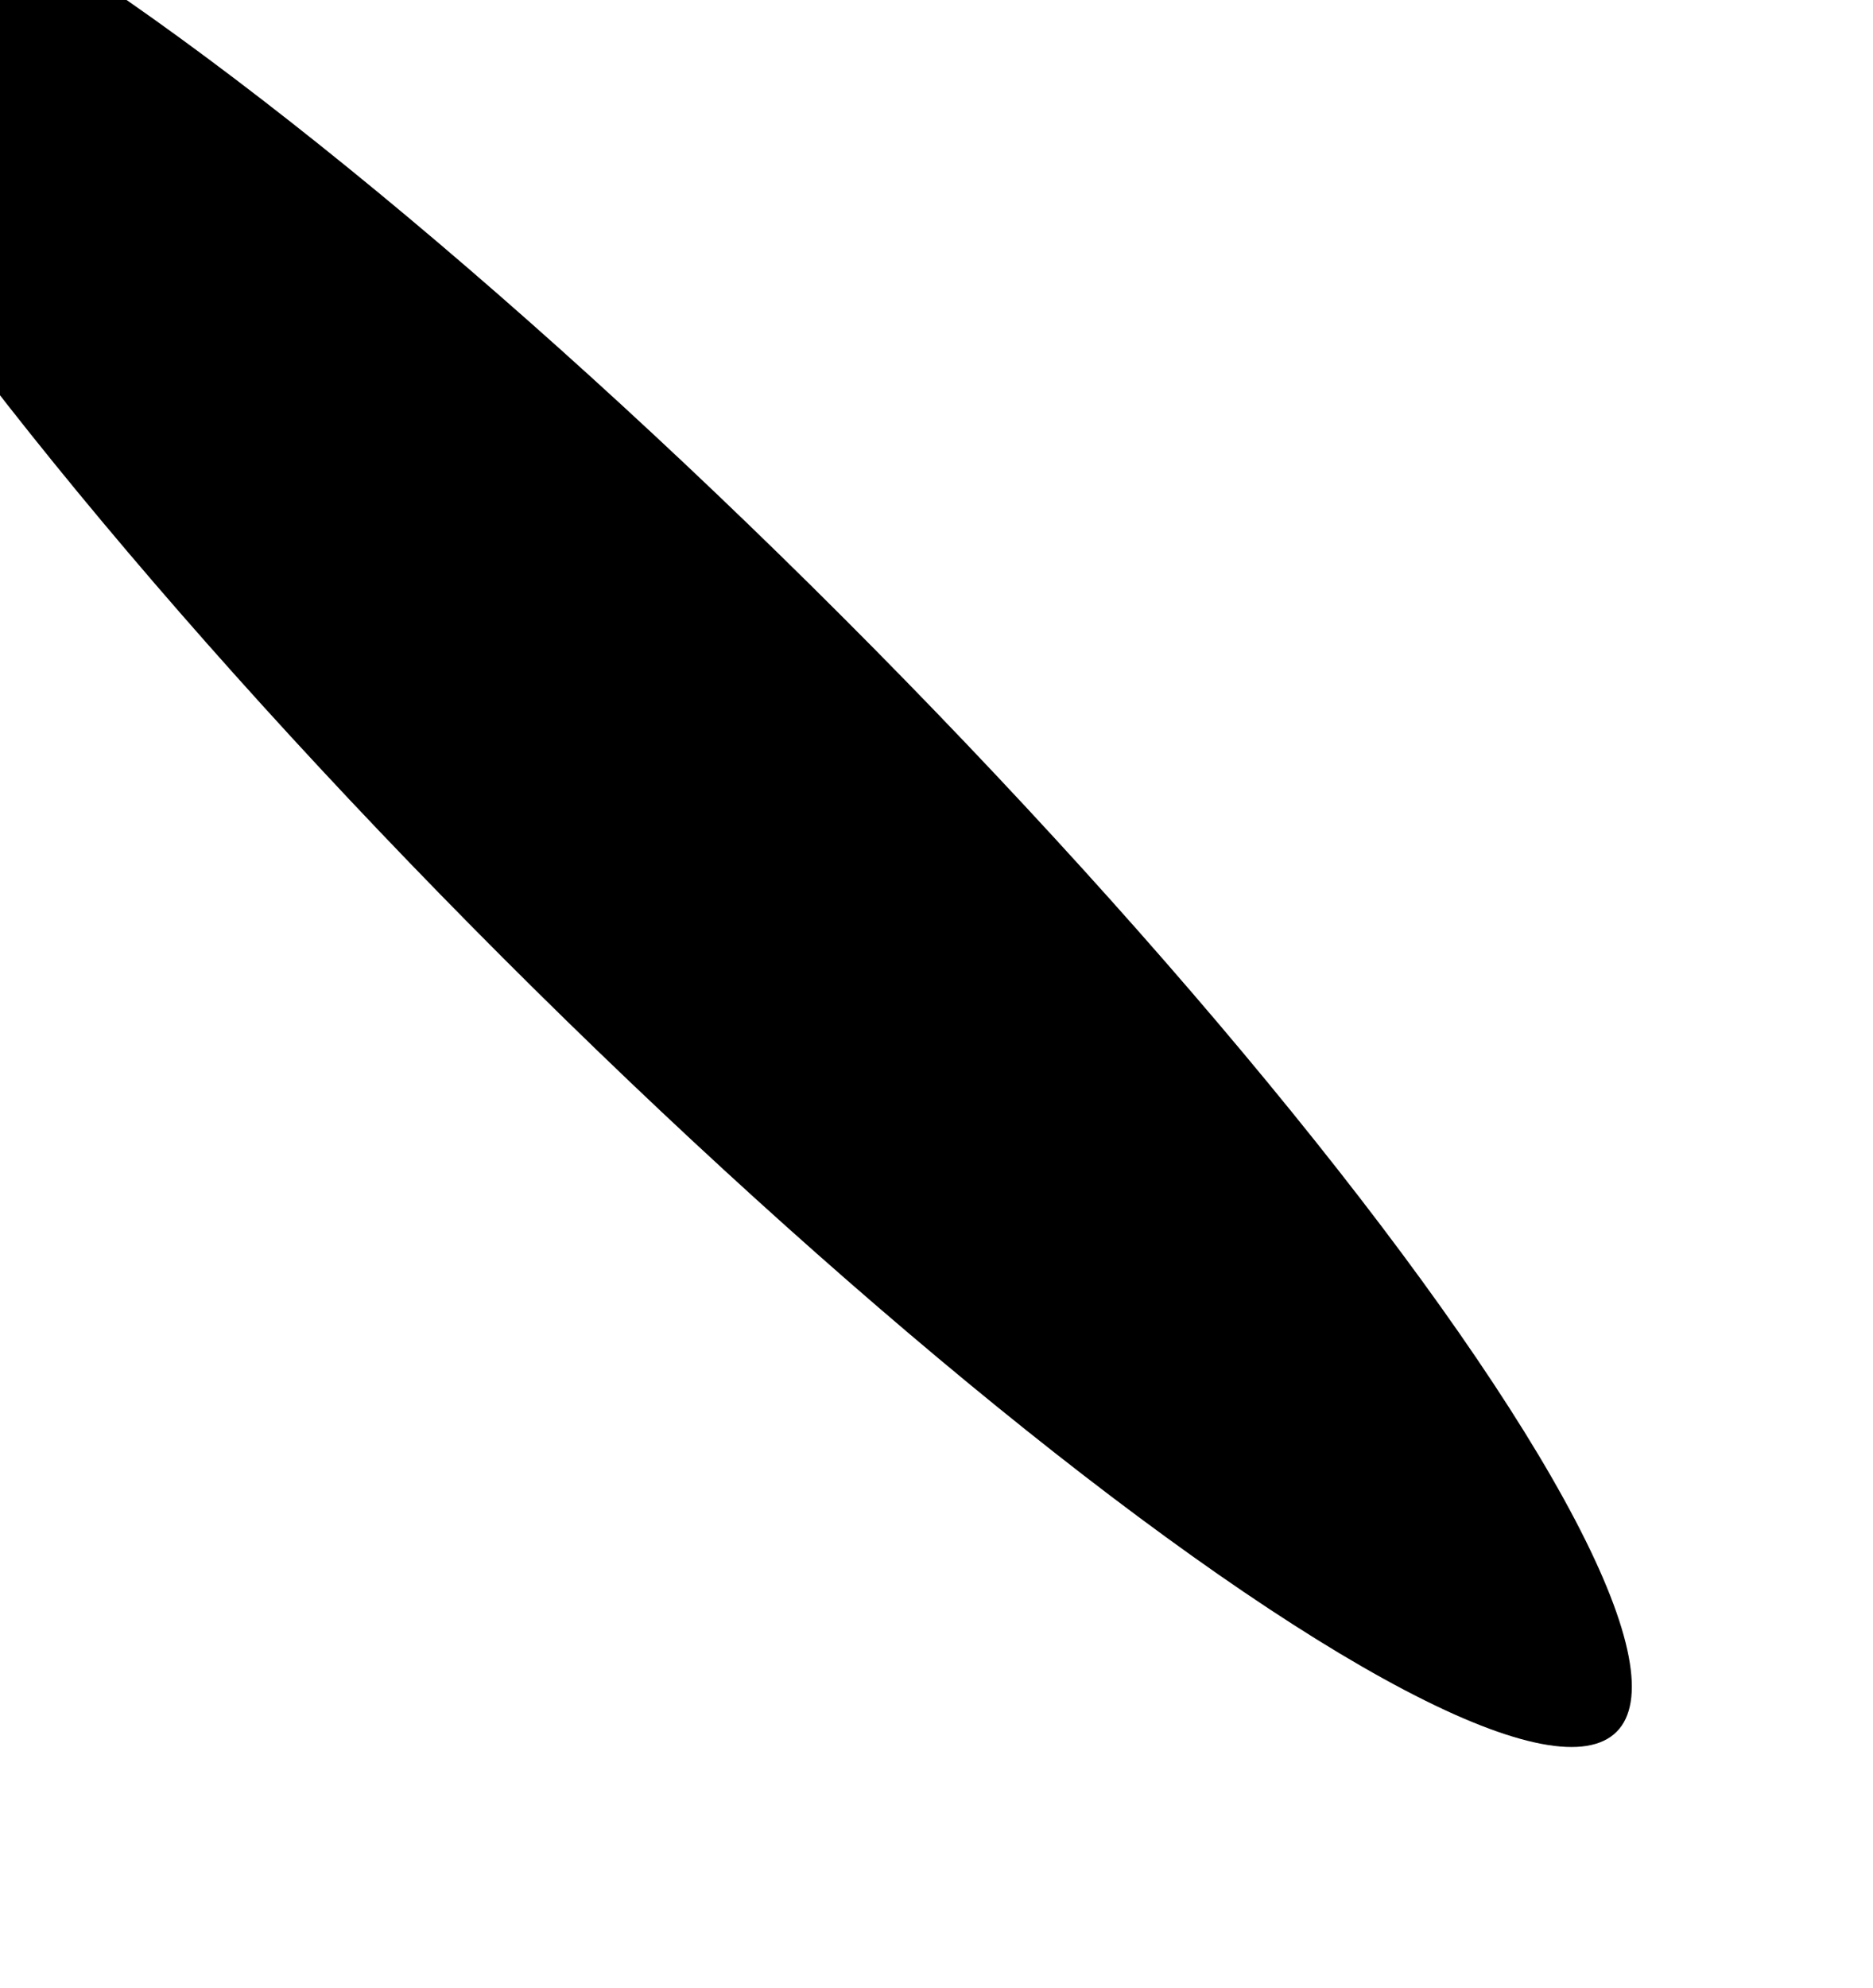 <svg width="1427" height="1514" viewBox="0 0 1427 1514" fill="none" xmlns="http://www.w3.org/2000/svg">
<g filter="url(#filter0_f_8386_898)">
<ellipse cx="512.626" cy="599.625" rx="183.263" ry="1016.88" transform="rotate(-45 512.626 599.625)" fill="#FFFEF7" style="fill:#FFFEF7;fill:color(display-p3 1 0.996 0.97);fill-opacity:1;"/>
</g>
<defs>
<filter id="filter0_f_8386_898" x="-401.323" y="-314.324" width="1827.9" height="1827.9" filterUnits="userSpaceOnUse" color-interpolation-filters="sRGB">
<feFlood flood-opacity="0" result="BackgroundImageFix"/>
<feBlend mode="normal" in="SourceGraphic" in2="BackgroundImageFix" result="shape"/>
<feGaussianBlur stdDeviation="91.6" result="effect1_foregroundBlur_8386_898"/>
</filter>
</defs>
</svg>
